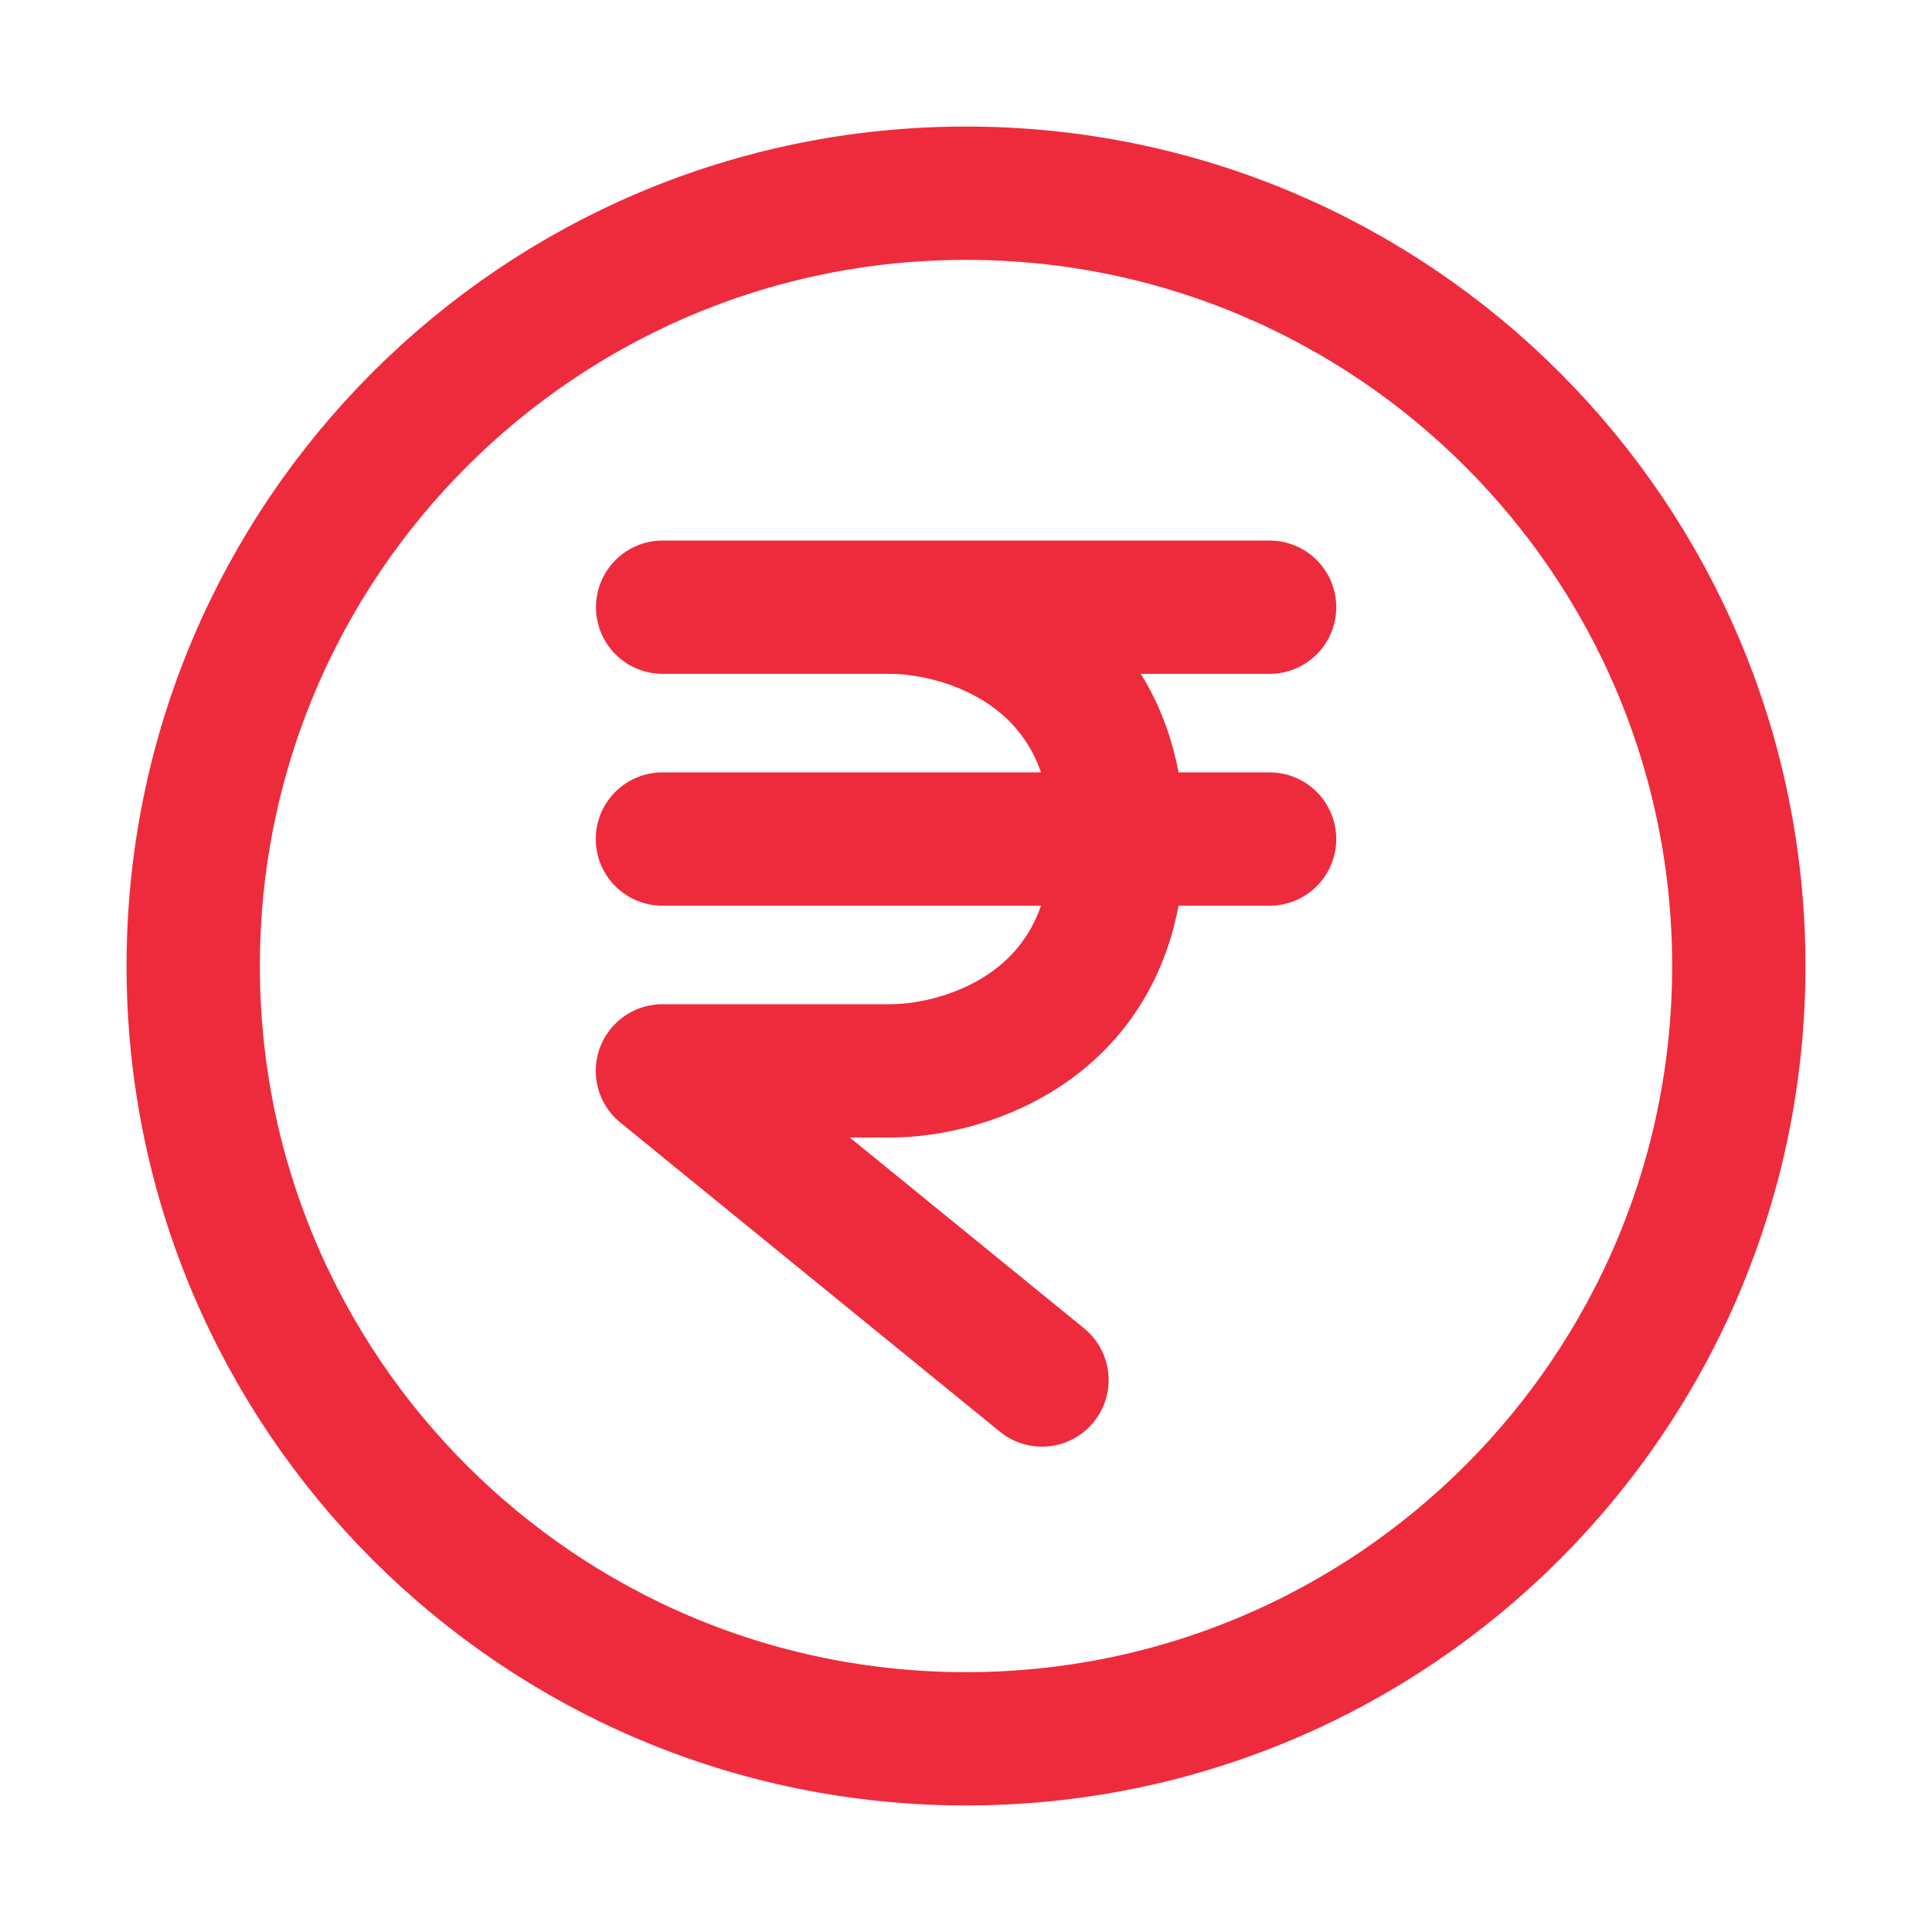 <svg width="70" height="70" viewBox="0 0 70 70" fill="none" xmlns="http://www.w3.org/2000/svg">
<g id="majesticons:rupee-circle-line">
<g id="Group">
<path id="Vector" d="M35 63C50.465 63 63 50.464 63 35C63 19.536 50.465 7 35 7C19.536 7 7 19.536 7 35C7 50.464 19.536 63 35 63Z" stroke="#EE2B3D" stroke-width="4.83" stroke-linecap="round" stroke-linejoin="round"/>
<path id="Vector_2" d="M24.008 22H32.255M32.255 22H46M32.255 22C35.004 22 40.502 23.68 40.502 30.4M46 30.4H40.502M40.502 30.4H24M40.502 30.4C40.502 37.12 35.004 38.8 32.255 38.8H24L37.753 50" stroke="#EE2B3D" stroke-width="4.83" stroke-linecap="round" stroke-linejoin="round"/>
</g>
</g>
</svg>
